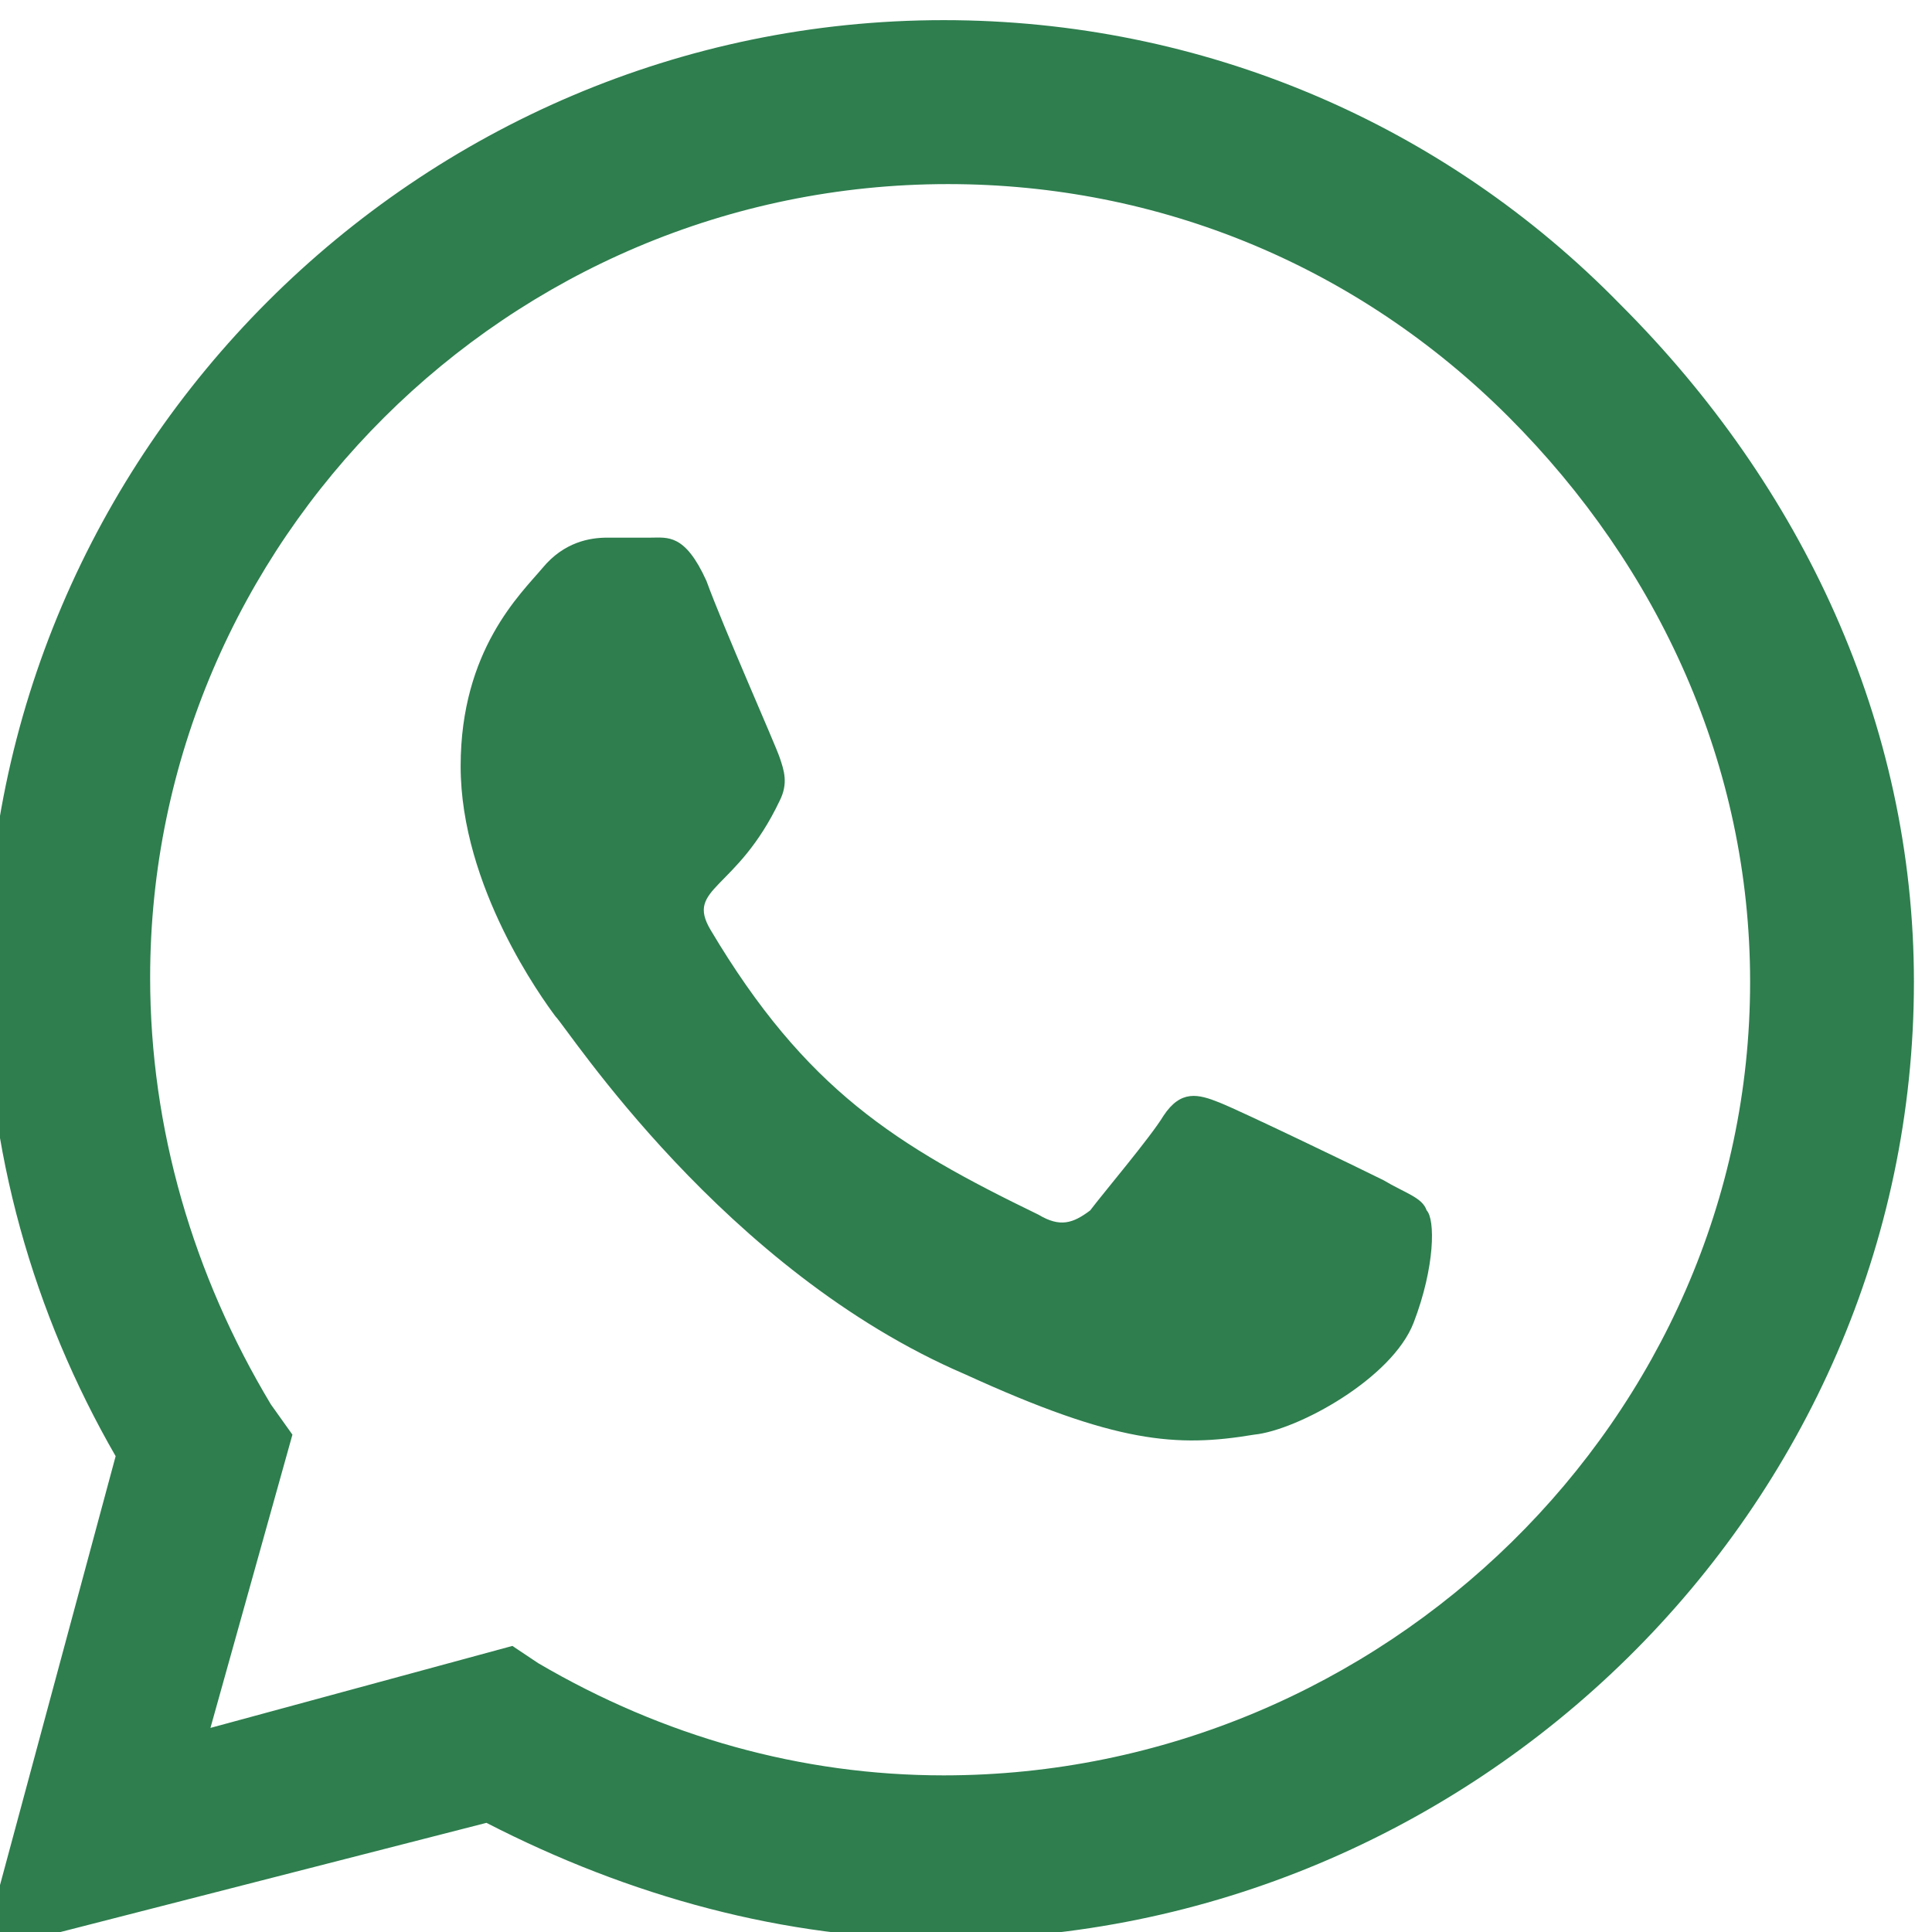 <svg width="14" height="14" viewBox="0 0 14 14" fill="none" xmlns="http://www.w3.org/2000/svg">
<g clip-path="url(#clip0_249_36439)">
<path d="M11.744 2.209C13.057 3.521 13.869 5.24 13.869 7.115C13.869 10.927 10.682 14.052 6.838 14.052C5.682 14.052 4.557 13.74 3.525 13.209L-0.131 14.146L0.838 10.552C0.244 9.521 -0.1 8.334 -0.1 7.084C-0.1 3.271 3.025 0.146 6.838 0.146C8.713 0.146 10.463 0.896 11.744 2.209ZM6.838 12.865C10.025 12.865 12.682 10.271 12.682 7.115C12.682 5.552 12.025 4.115 10.932 3.021C9.838 1.927 8.4 1.334 6.869 1.334C3.682 1.334 1.088 3.927 1.088 7.084C1.088 8.177 1.4 9.24 1.963 10.177L2.119 10.396L1.525 12.521L3.713 11.927L3.9 12.052C4.807 12.584 5.807 12.865 6.838 12.865ZM10.025 8.552C10.182 8.646 10.307 8.677 10.338 8.771C10.4 8.834 10.4 9.177 10.244 9.584C10.088 9.99 9.4 10.365 9.088 10.396C8.525 10.49 8.088 10.459 6.994 9.959C5.244 9.209 4.119 7.459 4.025 7.365C3.932 7.24 3.338 6.427 3.338 5.552C3.338 4.709 3.775 4.302 3.932 4.115C4.088 3.927 4.275 3.896 4.4 3.896C4.494 3.896 4.619 3.896 4.713 3.896C4.838 3.896 4.963 3.865 5.119 4.209C5.244 4.552 5.619 5.396 5.65 5.49C5.682 5.584 5.713 5.677 5.65 5.802C5.338 6.459 4.963 6.427 5.15 6.74C5.838 7.896 6.494 8.302 7.525 8.802C7.682 8.896 7.775 8.865 7.9 8.771C7.994 8.646 8.338 8.24 8.432 8.084C8.557 7.896 8.682 7.927 8.838 7.99C8.994 8.052 9.838 8.459 10.025 8.552Z" fill="#2E7E4E"/>
</g>
<defs>
<clipPath id="clip0_249_36439">
<rect width="14" height="14" fill="white"/>
</clipPath>
</defs>
</svg>
